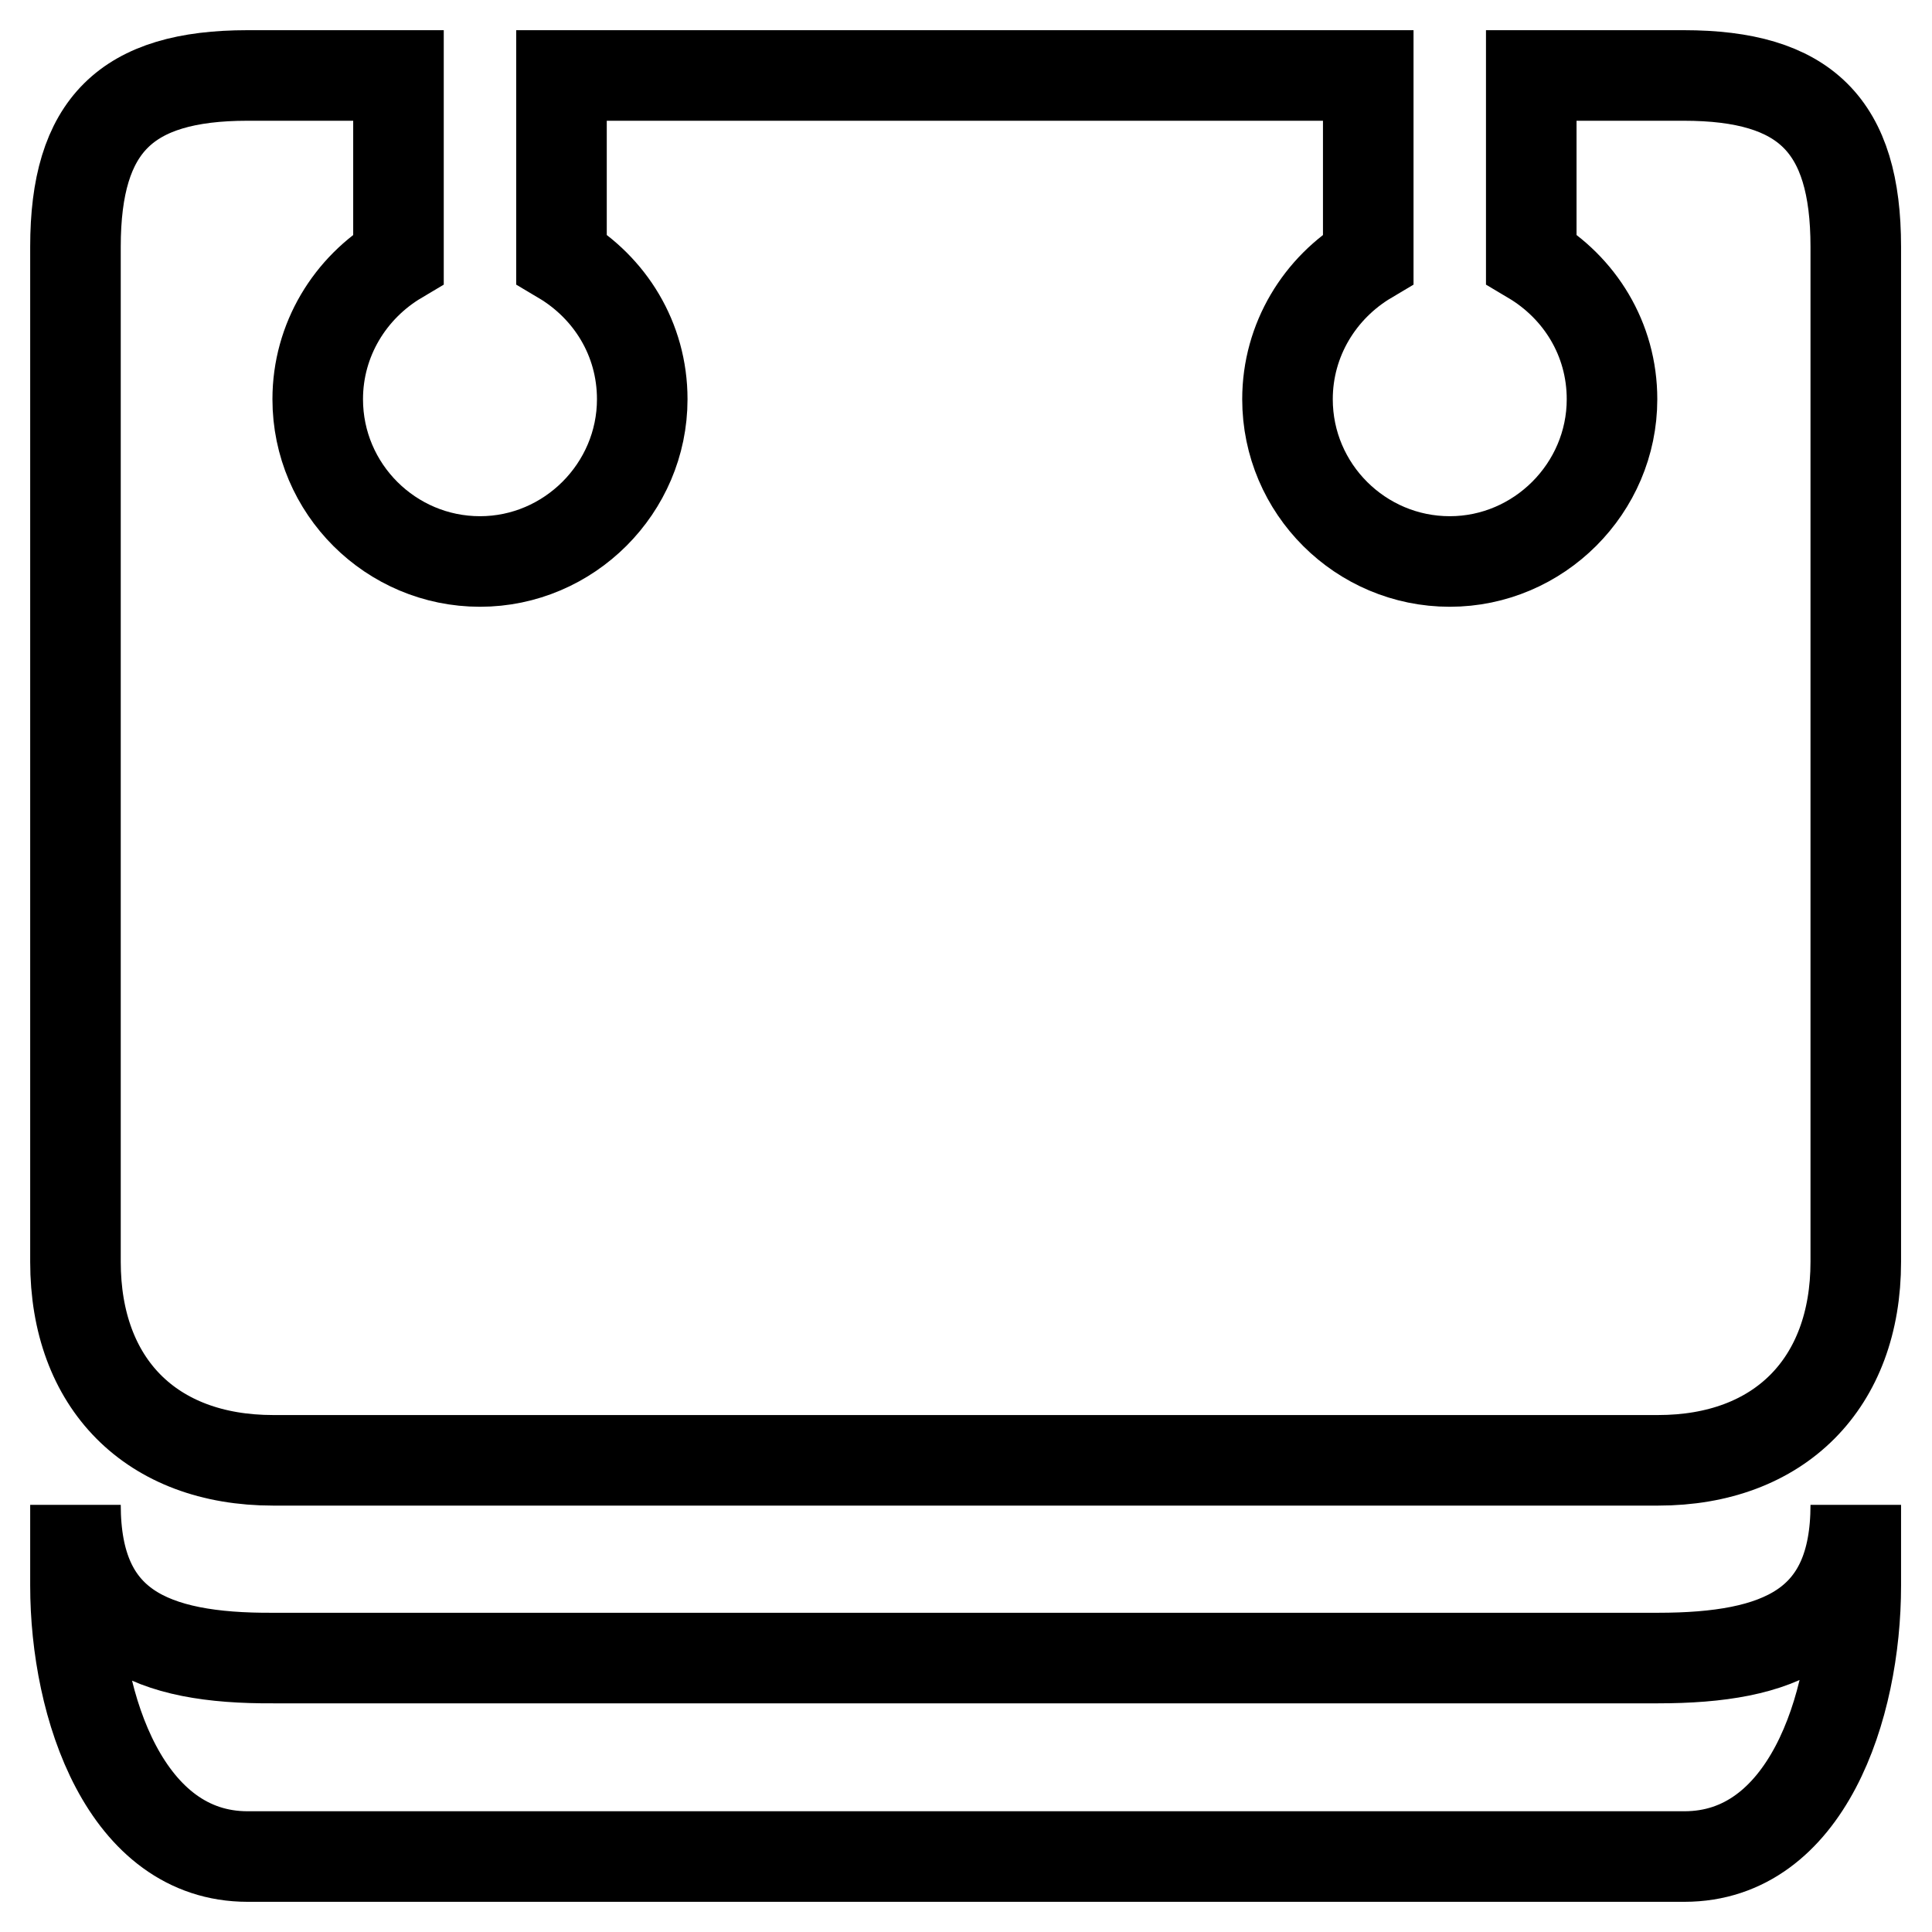 <?xml version="1.0" encoding="utf-8"?>
<!-- Svg Vector Icons : http://www.onlinewebfonts.com/icon -->
<!DOCTYPE svg PUBLIC "-//W3C//DTD SVG 1.1//EN" "http://www.w3.org/Graphics/SVG/1.1/DTD/svg11.dtd">
<svg version="1.1" xmlns="http://www.w3.org/2000/svg" xmlns:xlink="http://www.w3.org/1999/xlink" x="0px" y="0px" viewBox="0 0 256 256" enable-background="new 0 0 256 256" xml:space="preserve">
<g> <path stroke-width="12" fill-opacity="0" stroke="#000000"  d="M10,199.4v10.7c0,16.1,6.7,35.9,22.8,35.9h190.4c16.1,0,22.7-19.7,22.7-35.9v-10.7 c0,16.1-10.1,20.3-26.2,20.3H36.2C20,219.8,10,215.5,10,199.4z M10,32.7v134.5c0,16.1,10,26.3,26.2,26.3h183.5 c16.1,0,26.2-10.2,26.2-26.3V32.7c0-16.1-6.7-22.7-22.8-22.7h-20.2v24.3c6.4,3.8,10.7,10.6,10.7,18.6c0,11.8-9.7,21.5-21.5,21.5 c-11.8,0-21.5-9.6-21.5-21.5c0-7.9,4.3-14.8,10.7-18.6V10H74.4v24.3c6.4,3.8,10.7,10.6,10.7,18.6c0,11.8-9.7,21.5-21.5,21.5 s-21.5-9.6-21.5-21.5c0-7.9,4.3-14.8,10.7-18.6V10H32.8C16.7,10,10,16.6,10,32.7z"/></g>
</svg>